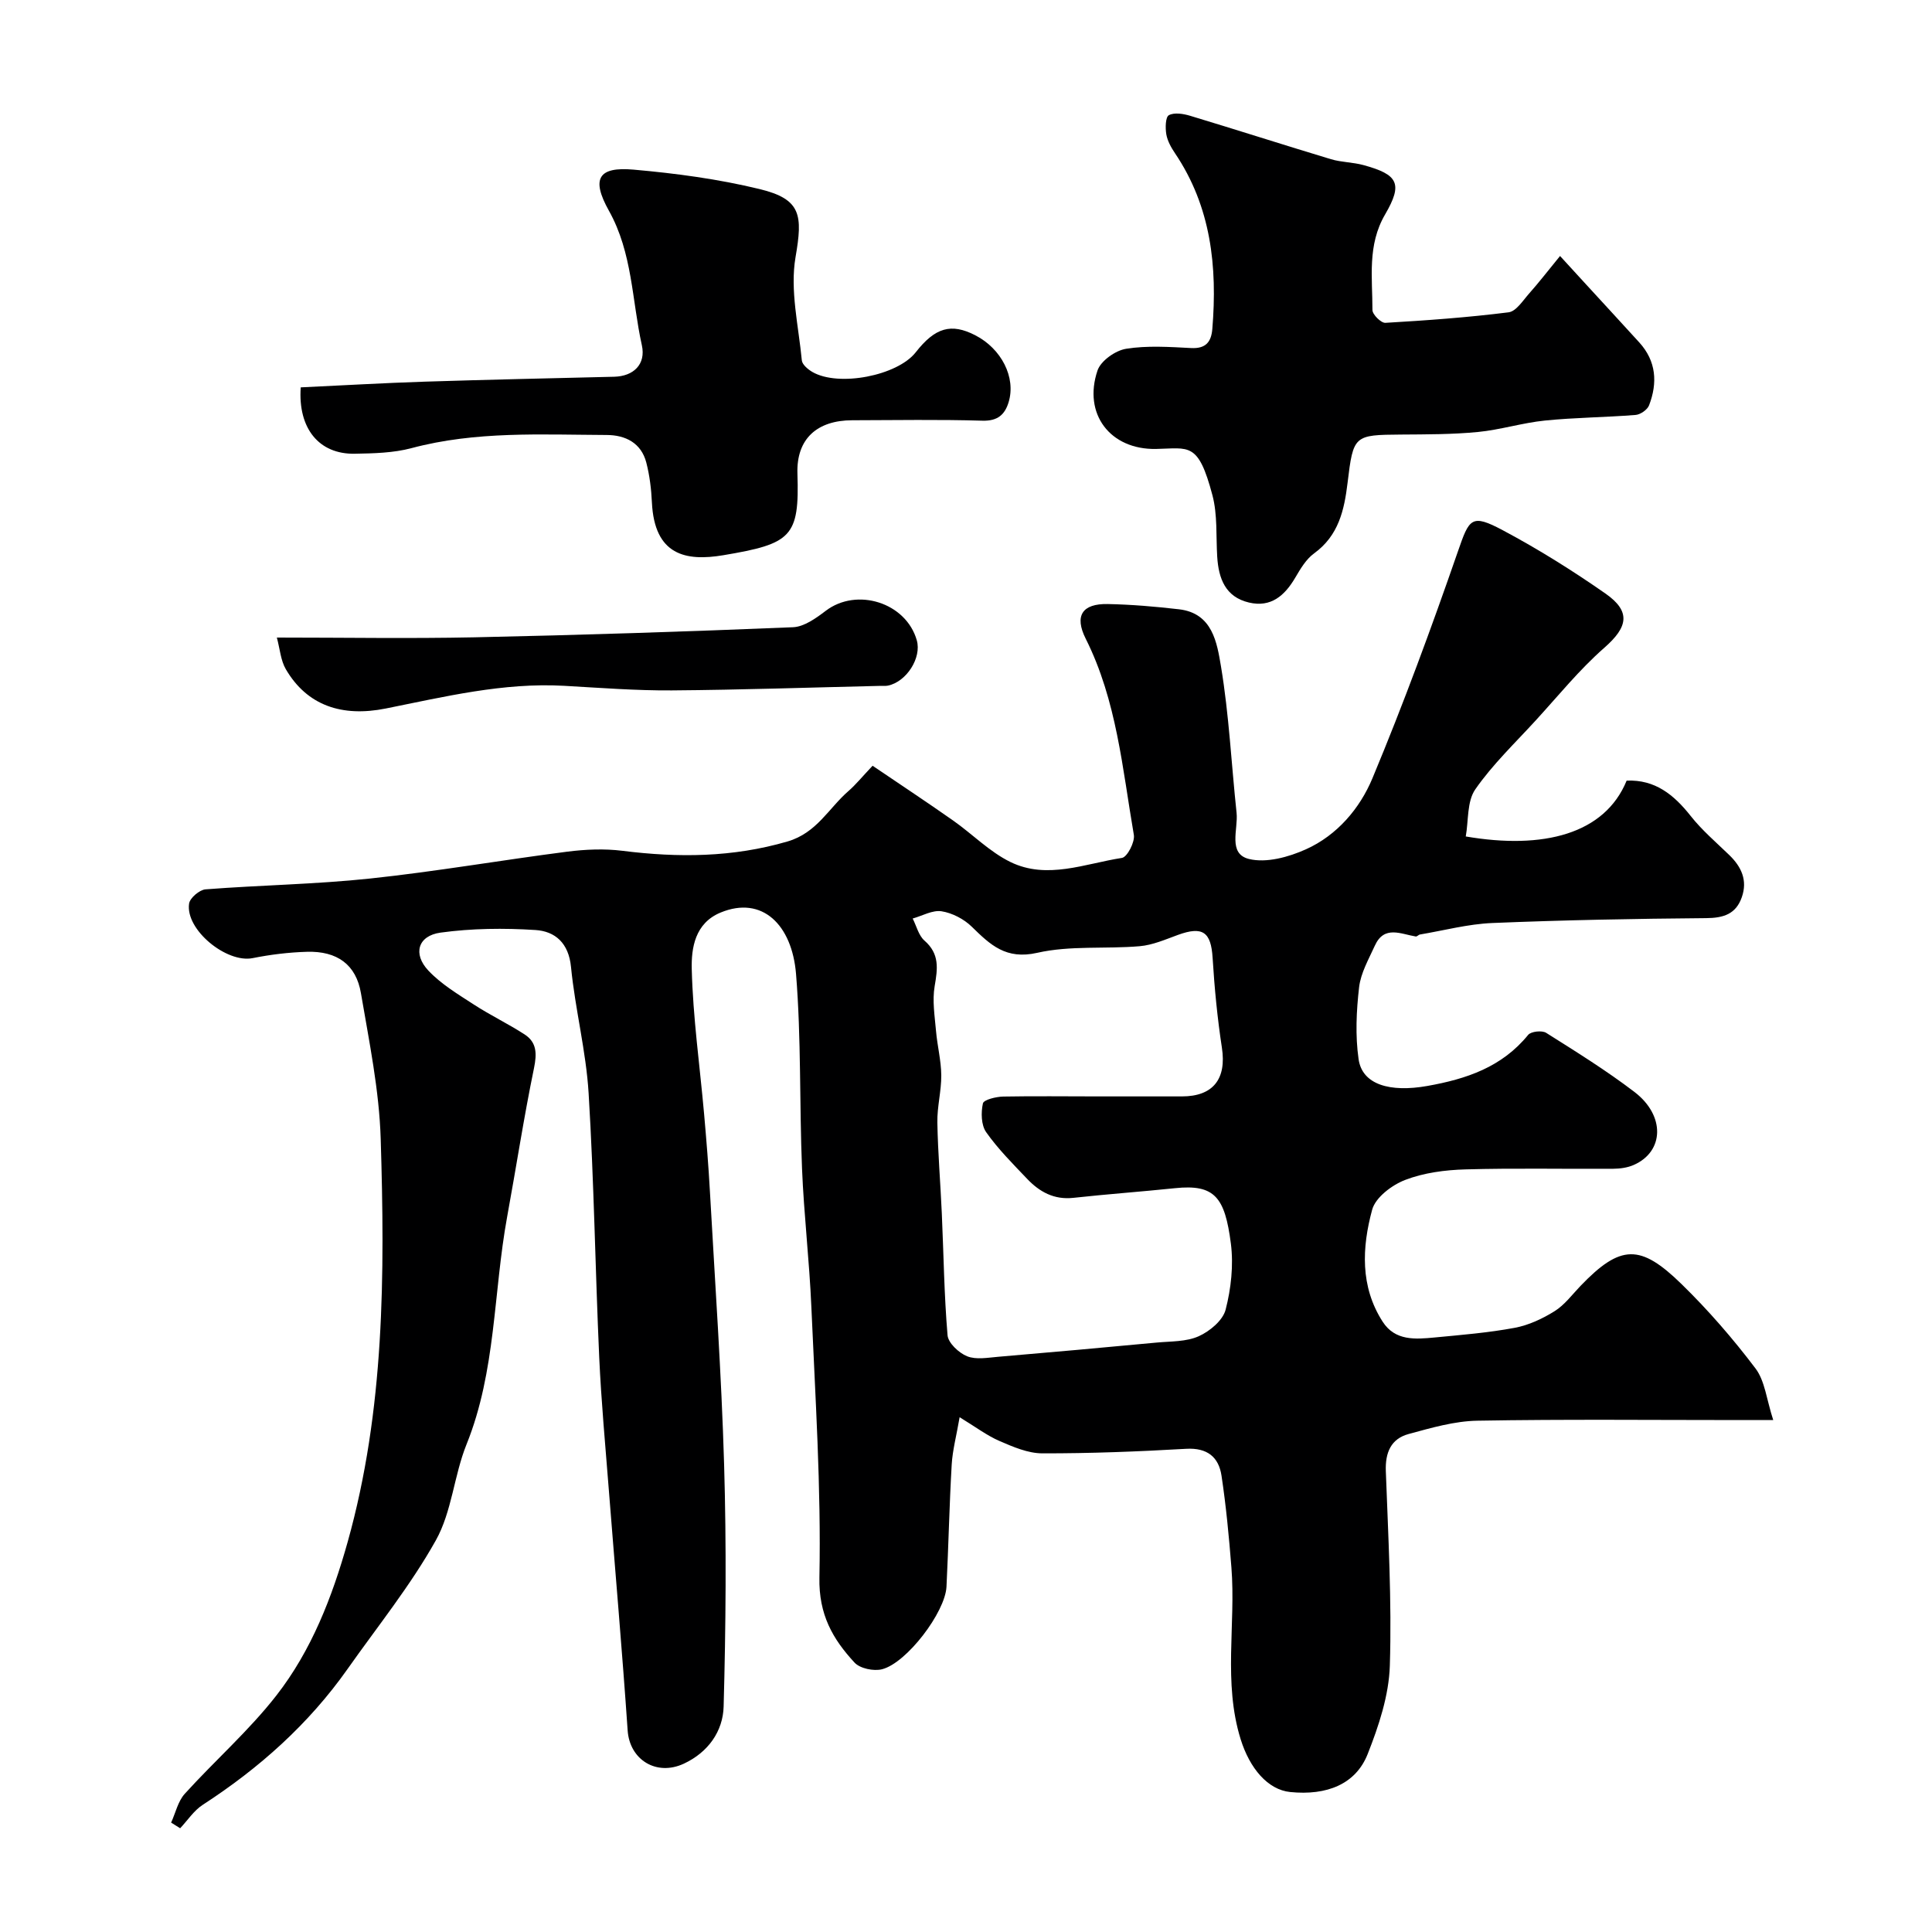 <svg enable-background="new 0 0 400 400" viewBox="0 0 400 400" xmlns="http://www.w3.org/2000/svg"><g fill="#000001"><path d="m35.43 377.35c.92-2.01 1.41-4.4 2.82-5.96 6.23-6.88 13.3-13.08 18.98-20.37 7.27-9.33 11.55-20.38 14.74-31.74 7.68-27.37 7.71-55.45 6.85-83.5-.31-10.08-2.39-20.14-4.09-30.14-1-5.94-4.94-8.77-11.19-8.58-3.76.11-7.54.57-11.23 1.31-5.41 1.08-13.97-5.89-13.16-11.29.17-1.17 2.15-2.85 3.4-2.95 11.35-.88 22.77-1.04 34.08-2.24 13.64-1.45 27.19-3.81 40.8-5.56 3.77-.48 7.69-.65 11.44-.18 11.54 1.45 22.82 1.38 34.17-1.93 6.07-1.77 8.52-6.88 12.62-10.44 1.5-1.3 2.77-2.88 5-5.24 5.56 3.77 11.15 7.46 16.63 11.31 4.01 2.81 7.56 6.49 11.89 8.61 7.6 3.72 15.45.34 23.11-.84 1.09-.17 2.71-3.29 2.46-4.77-2.37-13.75-3.54-27.8-9.96-40.6-2.4-4.79-.71-7.29 4.55-7.19 4.93.1 9.88.52 14.78 1.09 6.94.81 7.85 6.96 8.67 11.82 1.67 10.01 2.15 20.21 3.23 30.32.36 3.39-1.86 8.46 2.56 9.55 3.59.89 8.23-.39 11.82-2.01 6.44-2.9 11.15-8.46 13.75-14.7 6.44-15.44 12.22-31.17 17.7-46.98 2.36-6.82 2.77-7.84 9.32-4.35 7.32 3.9 14.4 8.33 21.21 13.08 5.38 3.75 4.63 6.98-.22 11.23-5.16 4.52-9.53 9.94-14.19 15.03-4.28 4.68-8.94 9.12-12.53 14.29-1.74 2.51-1.38 6.46-1.97 9.75 16.07 2.75 28.77-.49 33.31-11.56 5.87-.25 9.77 2.9 13.26 7.32 2.33 2.95 5.25 5.44 7.97 8.07 2.54 2.45 3.84 5.26 2.61 8.76-1.22 3.48-3.77 4.29-7.37 4.32-14.77.12-29.54.4-44.3 1.01-5.01.21-9.98 1.54-14.96 2.38-.31.05-.61.45-.87.41-3.09-.5-6.53-2.38-8.47 1.89-1.27 2.8-2.91 5.64-3.26 8.59-.57 4.92-.81 10.03-.11 14.91.75 5.31 6.53 6.92 14.21 5.56 8.13-1.44 15.47-3.91 20.9-10.58.59-.72 2.87-.97 3.73-.42 6.2 3.91 12.46 7.8 18.28 12.24 6.41 4.9 6.15 12.34-.15 15.11-1.29.57-2.83.78-4.26.79-10.2.07-20.4-.16-30.59.13-4.2.12-8.59.69-12.47 2.18-2.74 1.05-6.15 3.62-6.84 6.17-2.11 7.79-2.52 15.89 2.18 23.19 2.58 4 6.77 3.64 10.76 3.26 5.54-.53 11.12-.98 16.58-2 2.88-.54 5.75-1.88 8.26-3.45 2.06-1.29 3.62-3.41 5.35-5.22 8.34-8.68 12.42-8.68 20.92-.39 5.53 5.39 10.65 11.3 15.31 17.46 1.97 2.6 2.29 6.44 3.68 10.7-3.19 0-4.97 0-6.74 0-18.17 0-36.33-.19-54.49.13-4.78.08-9.6 1.49-14.27 2.76-3.64.99-4.85 3.83-4.71 7.67.49 13.43 1.25 26.88.83 40.29-.19 6.16-2.29 12.47-4.59 18.3-2.46 6.23-8.45 8.63-16.04 7.86-4.63-.47-8.38-4.89-10.26-10.94-3.65-11.74-.98-23.73-1.91-35.55-.5-6.35-1.1-12.71-2.05-19.01-.58-3.87-2.97-5.81-7.32-5.56-9.92.57-19.86.96-29.8.94-2.96-.01-6.04-1.34-8.85-2.56-2.61-1.13-4.93-2.9-8.25-4.92-.66 3.84-1.46 6.8-1.64 9.79-.49 8.42-.66 16.87-1.08 25.3-.26 5.28-8.22 15.78-13.34 17.09-1.72.44-4.56-.15-5.69-1.37-4.52-4.88-7.43-9.94-7.28-17.6.37-18.68-.86-37.4-1.67-56.1-.41-9.54-1.54-19.06-1.93-28.6-.55-13.43-.15-26.91-1.24-40.29-.83-10.16-6.99-16.27-15.61-12.71-5.32 2.19-6.09 7.36-5.98 11.72.25 9.99 1.66 19.94 2.55 29.91.48 5.42.92 10.84 1.22 16.27 1.05 18.8 2.38 37.59 2.93 56.41.49 16.68.36 33.4-.1 50.09-.14 5.08-3.16 9.45-8.24 11.82-5.68 2.64-11.21-.81-11.63-6.86-1.14-16.58-2.59-33.14-3.89-49.71-.72-9.2-1.58-18.39-2-27.6-.82-18.2-1.08-36.42-2.19-54.6-.53-8.77-2.79-17.42-3.65-26.18-.48-4.96-3.29-7.39-7.36-7.65-6.53-.42-13.19-.35-19.66.54-4.69.65-5.77 4.41-2.5 7.87 2.64 2.8 6.11 4.88 9.39 7.01 3.41 2.22 7.12 3.99 10.53 6.2 2.53 1.65 2.55 3.98 1.94 6.97-2.11 10.21-3.68 20.53-5.56 30.78-2.87 15.69-2.29 31.95-8.41 47.12-2.6 6.45-3.03 13.94-6.36 19.88-5.23 9.35-12.06 17.81-18.26 26.61-8.07 11.44-18.3 20.56-30.01 28.15-1.83 1.19-3.12 3.21-4.66 4.84-.63-.39-1.25-.78-1.87-1.17zm191.78-150.35h17.49c6.49 0 9.27-3.64 8.28-10.09-.94-6.15-1.54-12.37-1.92-18.58-.33-5.38-2.05-6.64-7.2-4.76-2.58.94-5.21 2.1-7.89 2.33-7.07.61-14.39-.18-21.22 1.37-6.49 1.47-9.71-1.65-13.55-5.4-1.62-1.59-4.04-2.85-6.26-3.2-1.87-.29-3.98.94-5.98 1.5.79 1.55 1.23 3.52 2.45 4.58 3.16 2.76 2.72 5.82 2.1 9.43-.51 2.98.01 6.16.28 9.24.26 3.07 1.06 6.12 1.09 9.18.03 3.26-.87 6.53-.81 9.79.11 6.27.64 12.53.92 18.79.38 8.43.48 16.88 1.19 25.27.14 1.61 2.34 3.66 4.05 4.35 1.86.75 4.27.29 6.42.11 10.96-.93 21.92-1.92 32.87-2.95 2.93-.27 6.1-.15 8.67-1.31 2.28-1.02 4.99-3.28 5.56-5.49 1.13-4.38 1.66-9.21 1.09-13.68-1.24-9.6-3.33-12.34-11.56-11.48-7.01.73-14.04 1.23-21.05 2-4 .44-7.02-1.24-9.59-3.95-2.95-3.1-6.02-6.17-8.47-9.65-1.04-1.48-1.08-4.07-.67-5.95.17-.77 2.73-1.39 4.22-1.42 6.5-.12 13-.03 19.49-.03z"/><path d="m322.99 53c2.17 2.37 3.76 4.11 5.35 5.84 3.68 4.02 7.39 8.02 11.05 12.05 3.53 3.88 3.82 8.37 2.03 13.03-.35.91-1.78 1.91-2.79 1.99-6.25.5-12.54.53-18.77 1.16-4.66.47-9.23 1.92-13.89 2.37-5.26.51-10.59.49-15.88.53-9.77.07-9.9.14-11.09 9.99-.68 5.63-1.85 10.93-6.92 14.6-1.65 1.2-2.83 3.19-3.9 5.02-2.19 3.73-5.03 6.24-9.59 5.17-4.9-1.15-6.3-4.99-6.58-9.5-.26-4.25.08-8.68-.99-12.72-2.95-11.13-4.83-9.71-11.67-9.58-9.49.18-15.17-7.23-12.12-16.25.68-2 3.7-4.14 5.93-4.49 4.38-.7 8.97-.38 13.45-.15 3.06.16 4.17-1.29 4.39-3.96 1.06-12.9-.25-25.29-7.74-36.39-.8-1.18-1.55-2.54-1.79-3.91-.22-1.32-.18-3.56.53-3.95 1.13-.61 3-.3 4.4.12 9.74 2.94 19.42 6.05 29.16 8.99 2.17.65 4.54.62 6.73 1.22 7.17 1.96 8.21 3.82 4.48 10.22-3.72 6.37-2.61 13.11-2.62 19.79 0 .93 1.79 2.7 2.67 2.65 8.52-.5 17.05-1.11 25.52-2.18 1.58-.2 2.99-2.48 4.3-3.95 1.95-2.19 3.75-4.53 6.35-7.71z"/><path d="m62.26 80.2c8.8-.41 17.21-.91 25.63-1.18 13.09-.42 26.19-.7 39.28-1.02 4-.1 6.59-2.58 5.72-6.52-2.07-9.31-1.92-19.09-6.82-27.85-3.73-6.67-2.17-9.15 5.1-8.51 8.75.77 17.55 1.95 26.08 4.02 8.69 2.1 8.95 5.43 7.46 14.08-1.18 6.86.62 14.25 1.3 21.39.08.87 1.27 1.87 2.18 2.4 5.44 3.15 17.62.77 21.41-4.08 4.01-5.13 7.33-6.08 12.31-3.52 5.43 2.79 8.46 8.72 6.92 13.84-.78 2.58-2.26 3.94-5.42 3.85-8.99-.27-17.99-.11-26.98-.09-7.24.02-11.57 3.82-11.33 11.06.43 13.1-1.24 14.51-15.33 16.88-7.79 1.31-14.27.02-14.8-10.93-.13-2.77-.47-5.58-1.16-8.25-1.06-4.09-4.35-5.7-8.21-5.71-13.52-.06-27.08-.84-40.4 2.72-3.75 1-7.81 1.09-11.74 1.16-7.41.14-11.79-5.23-11.2-13.74z"/><path d="m57.32 132c13.91 0 27.39.23 40.87-.05 22.01-.47 44.01-1.18 66.01-2.09 2.3-.1 4.76-1.88 6.75-3.39 6.44-4.91 16.63-1.72 18.86 6.09 1.04 3.61-2.11 8.59-5.97 9.39-.48.1-1 .04-1.49.05-14.42.33-28.84.83-43.26.94-7.42.05-14.86-.53-22.28-.95-12.61-.71-24.76 2.26-36.95 4.7-9.03 1.81-16.27-.59-20.68-8.13-1.07-1.83-1.22-4.18-1.86-6.56z"/></g></svg>